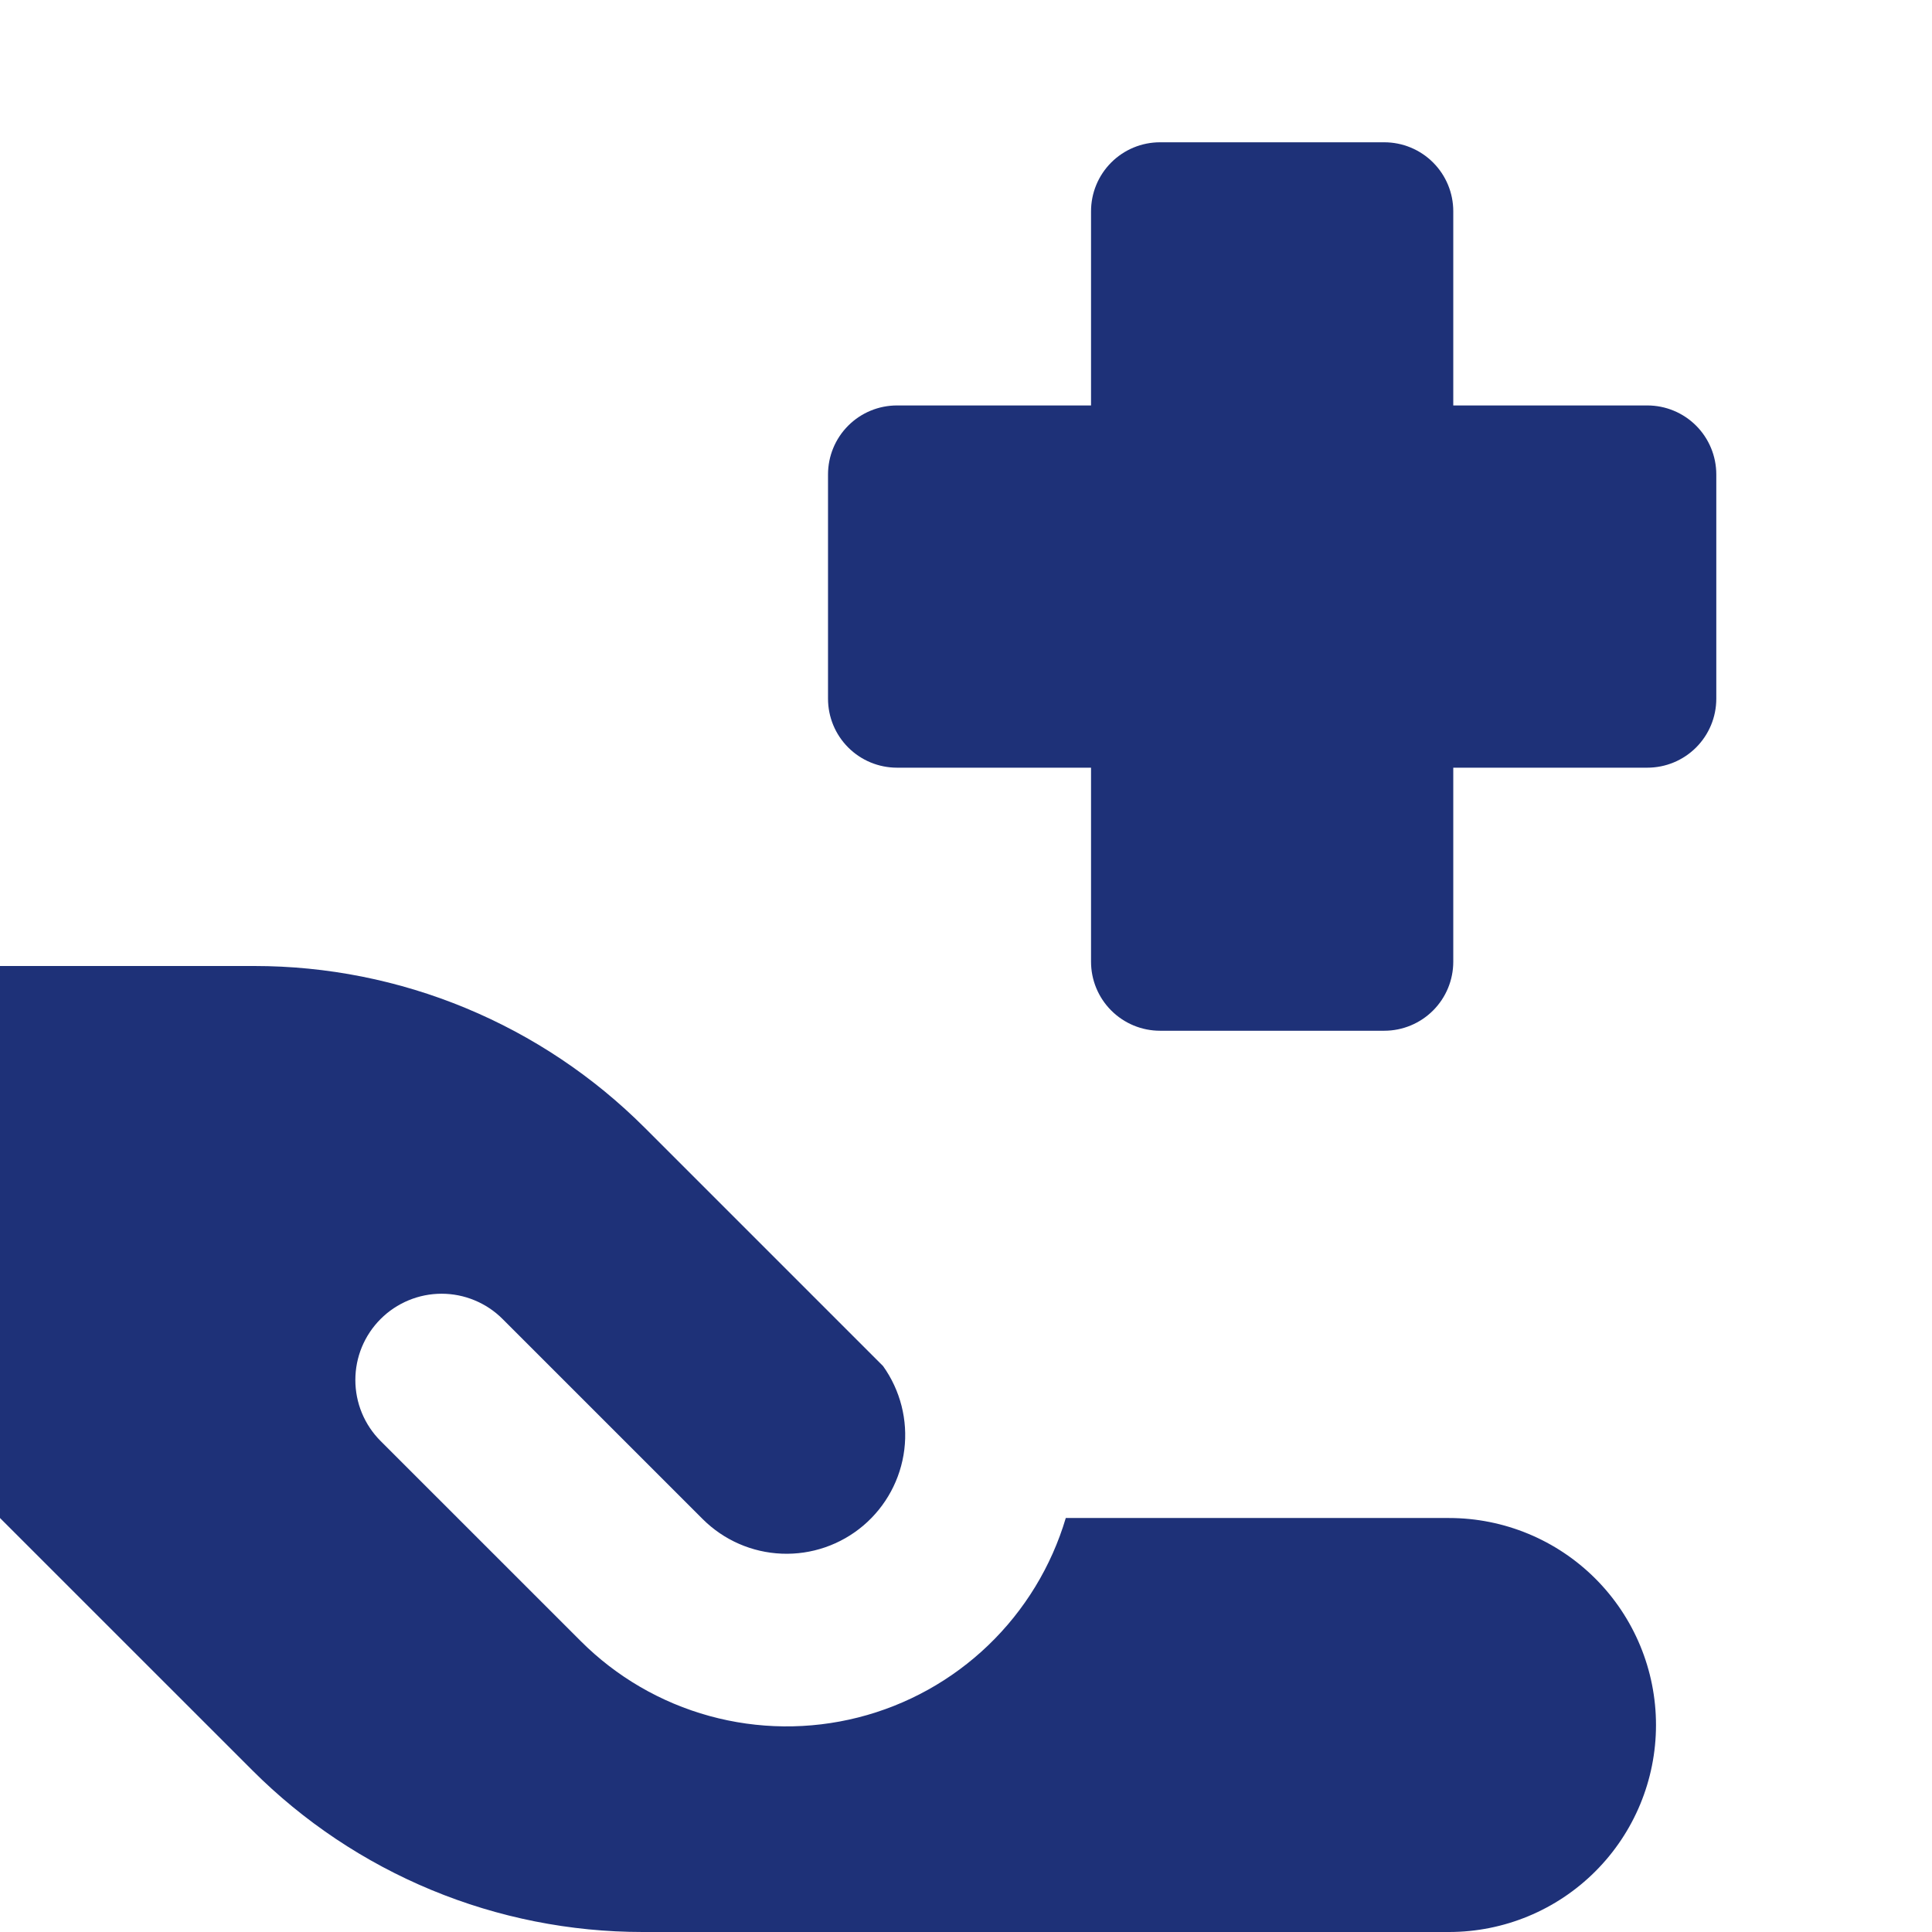 <?xml version="1.0" encoding="UTF-8"?> <svg xmlns="http://www.w3.org/2000/svg" width="57" height="57" viewBox="0 0 57 57" fill="none"><path fill-rule="evenodd" clip-rule="evenodd" d="M32.189 6.233C32.189 5.693 32.403 5.176 32.785 4.794C33.167 4.412 33.684 4.198 34.224 4.198H40.84C41.38 4.198 41.898 4.412 42.28 4.794C42.662 5.176 42.876 5.693 42.876 6.233V11.962H48.601C49.141 11.962 49.658 12.176 50.04 12.558C50.422 12.94 50.636 13.458 50.636 13.998V20.614C50.636 21.154 50.422 21.671 50.04 22.053C49.658 22.435 49.141 22.649 48.601 22.649H42.876V28.374C42.876 28.914 42.662 29.431 42.28 29.813C41.898 30.195 41.38 30.41 40.84 30.41H34.224C33.684 30.41 33.167 30.195 32.785 29.813C32.403 29.431 32.189 28.914 32.189 28.374V22.649H26.464C25.924 22.649 25.407 22.435 25.025 22.053C24.643 21.671 24.429 21.154 24.429 20.614V13.998C24.429 13.458 24.643 12.94 25.025 12.558C25.407 12.176 25.924 11.962 26.464 11.962H32.189V6.233ZM7.504 28.5H0V44.786L7.443 52.228C8.955 53.741 10.751 54.941 12.727 55.76C14.703 56.579 16.822 57 18.961 57H42.75C44.37 57 45.923 56.357 47.068 55.211C48.214 54.066 48.857 52.513 48.857 50.893C48.857 49.273 48.214 47.72 47.068 46.574C45.923 45.429 44.37 44.786 42.75 44.786H31.444C31.02 46.213 30.233 47.506 29.16 48.537C28.087 49.569 26.764 50.304 25.321 50.67C23.878 51.036 22.364 51.021 20.929 50.626C19.493 50.231 18.185 49.47 17.133 48.417L11.229 42.514C10.993 42.278 10.805 41.997 10.677 41.688C10.549 41.379 10.484 41.048 10.484 40.714C10.484 40.38 10.549 40.049 10.677 39.74C10.805 39.432 10.993 39.151 11.229 38.915C11.465 38.678 11.746 38.491 12.055 38.363C12.363 38.235 12.694 38.169 13.029 38.169C13.363 38.169 13.694 38.235 14.002 38.363C14.311 38.491 14.592 38.678 14.828 38.915L20.732 44.818C21.354 45.439 22.186 45.803 23.064 45.838C23.941 45.874 24.8 45.578 25.47 45.01C26.14 44.441 26.572 43.642 26.68 42.77C26.788 41.898 26.564 41.018 26.053 40.303L19.022 33.272C17.509 31.759 15.714 30.559 13.737 29.74C11.761 28.921 9.643 28.5 7.504 28.5Z" fill="#1E3178"></path></svg> 
